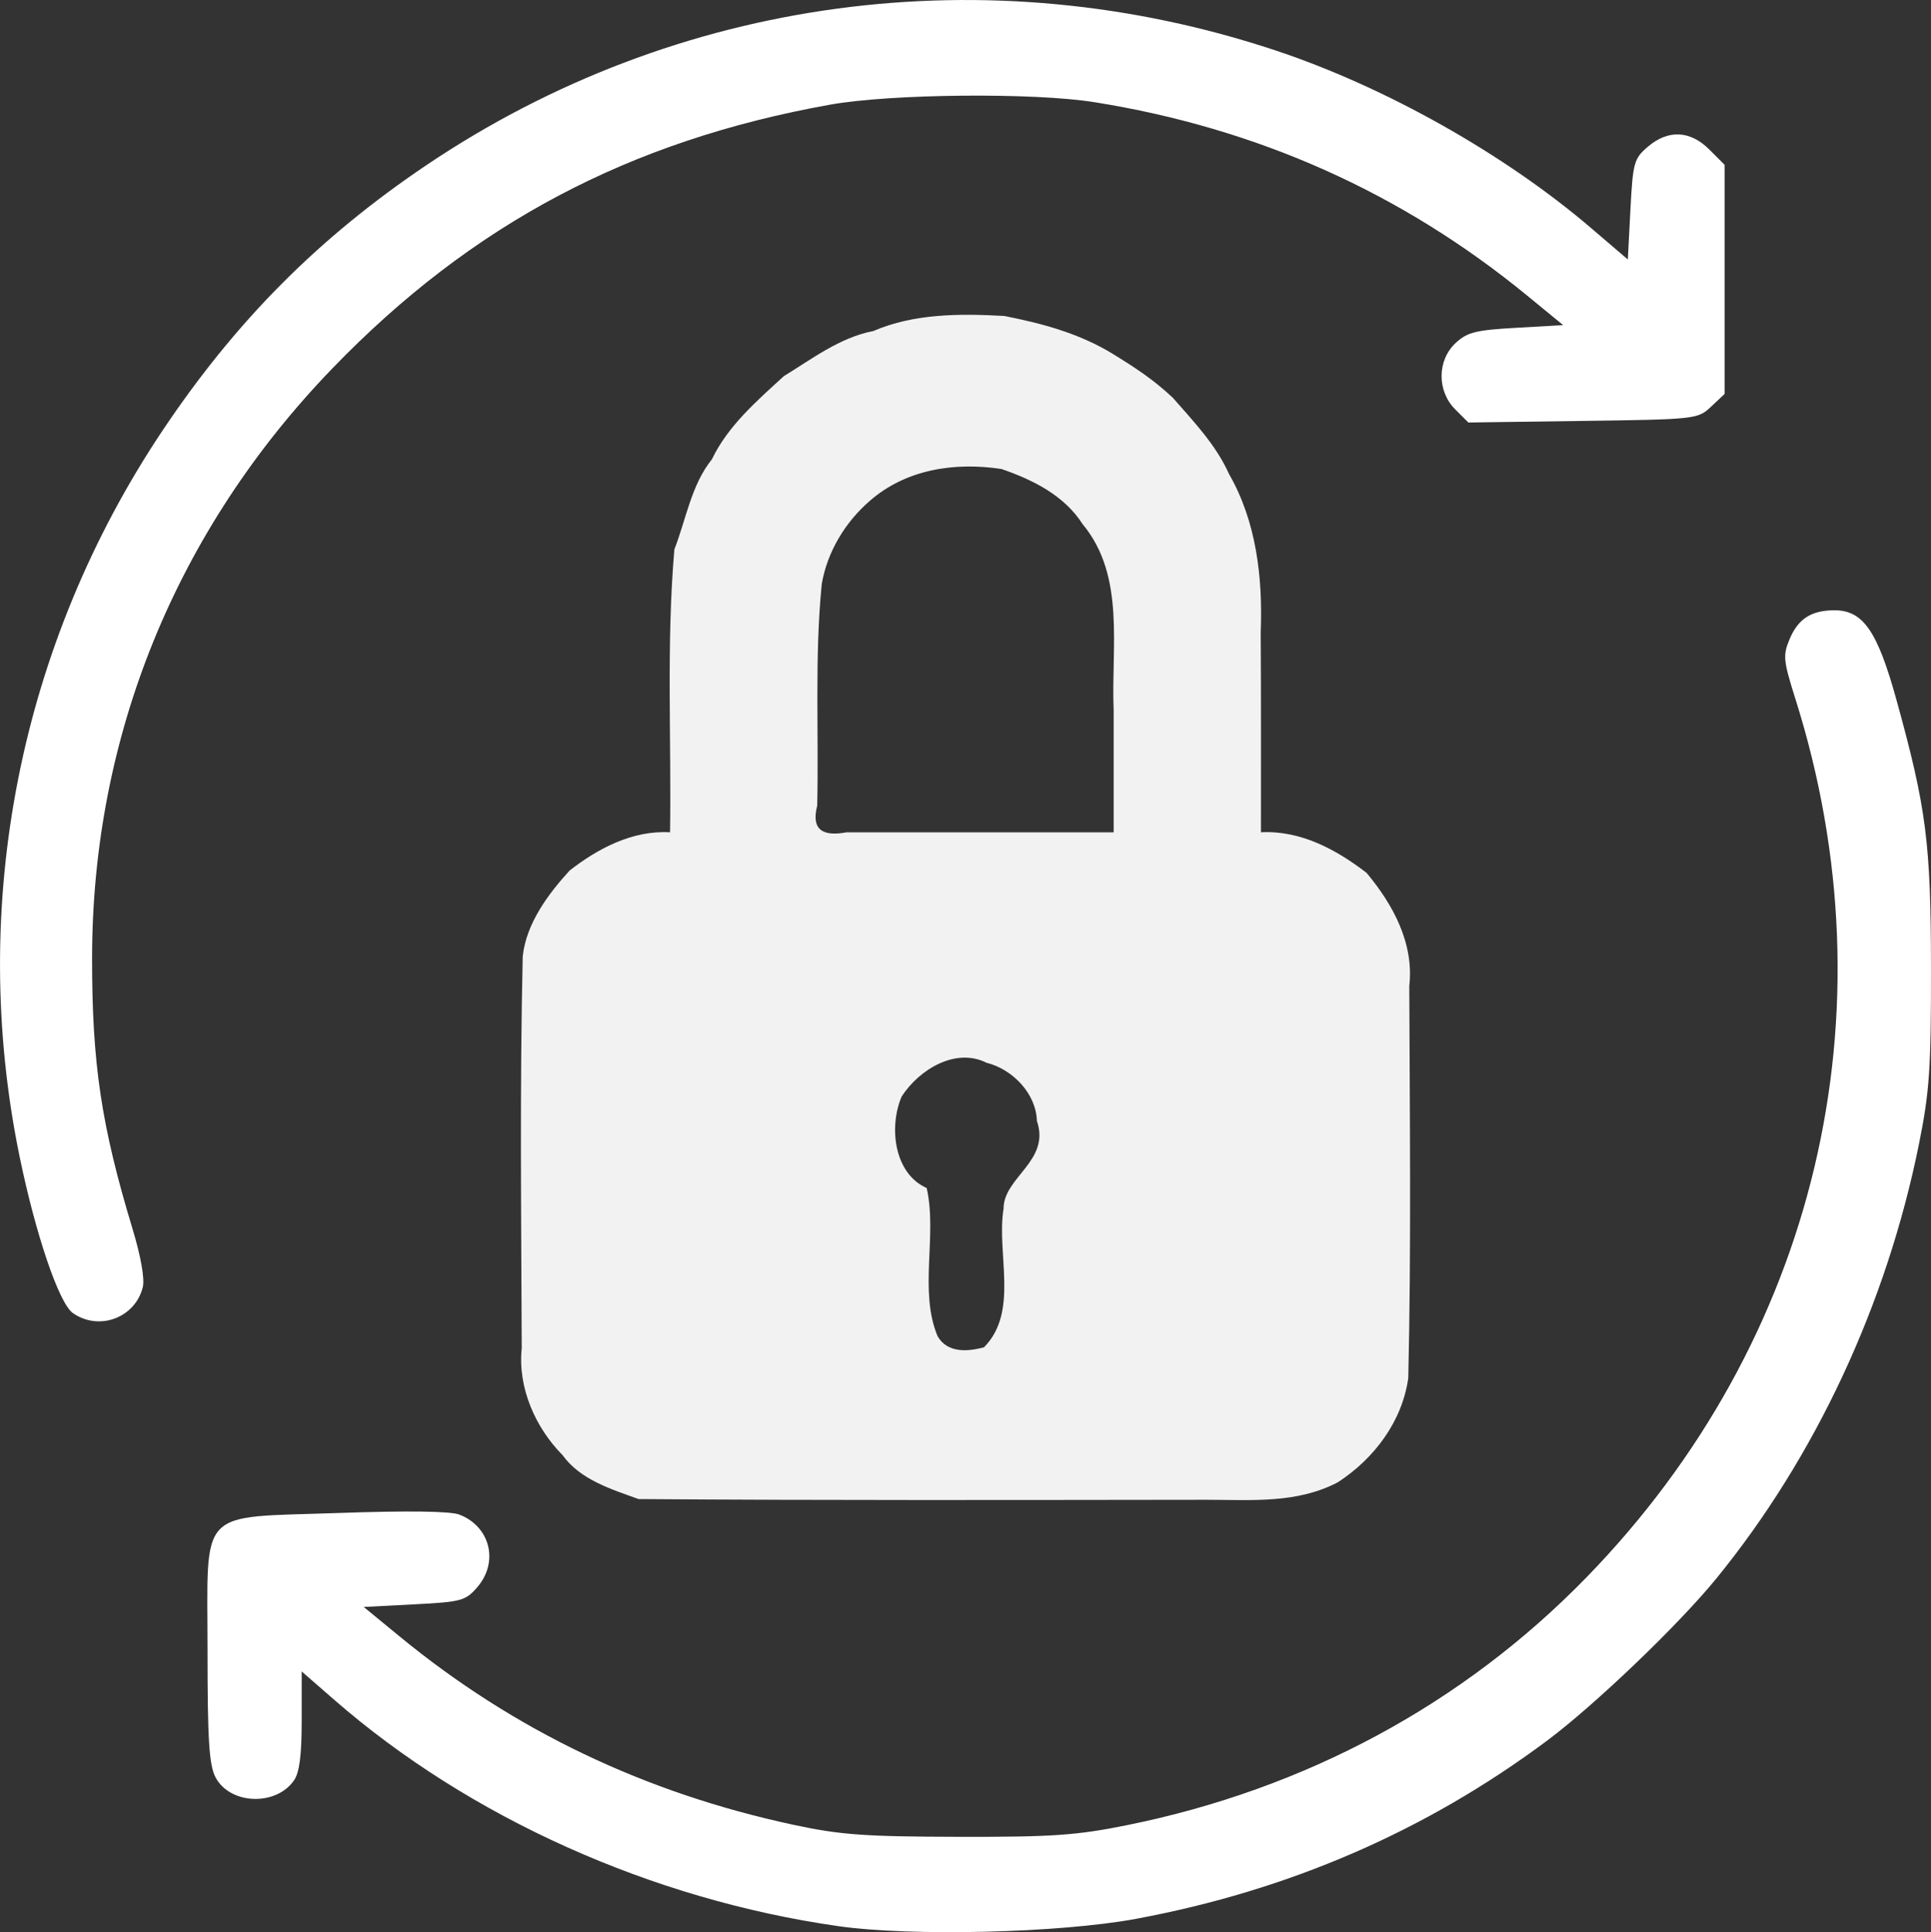 <?xml version="1.0" encoding="UTF-8" standalone="no"?>
<!-- Created with Inkscape (http://www.inkscape.org/) -->

<svg
   width="97.666mm"
   height="97.713mm"
   viewBox="0 0 97.666 97.713"
   version="1.1"
   id="svg5"
   xml:space="preserve"
   xmlns:inkscape="http://www.inkscape.org/namespaces/inkscape"
   xmlns:sodipodi="http://sodipodi.sourceforge.net/DTD/sodipodi-0.dtd"
   xmlns="http://www.w3.org/2000/svg"
   xmlns:svg="http://www.w3.org/2000/svg"><rect x="0" y="0" width="97.666" height="97.713" fill="#333333" stroke="none"/><sodipodi:namedview
     id="namedview7"
     pagecolor="#505050"
     bordercolor="#ffffff"
     borderopacity="1"
     inkscape:showpageshadow="0"
     inkscape:pageopacity="0"
     inkscape:pagecheckerboard="1"
     inkscape:deskcolor="#505050"
     inkscape:document-units="mm"
     showgrid="false" /><defs
     id="defs2" /><path
     style="fill:#ffffff;stroke-width:0.265"
     d="m 42.378,97.406 c -9.415,-1.346 -18.638,-5.488 -25.465,-11.436 l -1.654,-1.441 v 2.477 c 0,1.762 -0.113,2.639 -0.393,3.038 -0.923,1.317 -3.252,1.216 -3.97,-0.172 -0.32,-0.619 -0.4,-1.891 -0.4,-6.355 0,-7.36 -0.579,-6.749 6.635,-7.002 3.511,-0.123 5.649,-0.094 6.105,0.082 1.557,0.602 2.002,2.392 0.91,3.663 -0.598,0.696 -0.797,0.751 -3.194,0.875 l -2.556,0.132 1.819,1.494 c 5.774,4.744 12.396,7.91 19.915,9.523 2.367,0.508 3.601,0.598 8.334,0.608 4.759,0.011 5.983,-0.074 8.528,-0.588 9.037,-1.825 17.006,-6.121 23.248,-12.533 11.634,-11.95 15.584,-28.547 10.57,-44.418 -0.615,-1.946 -0.641,-2.207 -0.299,-3.024 0.432,-1.035 1.101,-1.466 2.273,-1.466 1.444,0 2.17,1.046 3.128,4.509 1.522,5.502 1.746,7.241 1.753,13.615 0.005,5.05 -0.075,6.224 -0.607,8.864 -1.631,8.098 -5.238,15.832 -10.246,21.974 -1.913,2.347 -6.161,6.414 -8.583,8.218 -6.124,4.562 -13.04,7.558 -20.763,8.995 -3.858,0.717 -11.365,0.901 -15.089,0.369 z M 3.687,66.406 c -0.7,-0.488 -1.884,-3.968 -2.697,-7.921 -2.612,-12.704 -0.003,-25.917 7.256,-36.749 3.701,-5.523 7.886,-9.726 13.334,-13.393 12.653,-8.517 28.381,-10.636 42.949,-5.787 5.553,1.848 11.572,5.237 15.951,8.982 l 1.852,1.584 0.132,-2.53 c 0.124,-2.367 0.18,-2.571 0.875,-3.167 1.027,-0.882 2.145,-0.833 3.114,0.136 l 0.773,0.773 v 5.795 5.795 l -0.682,0.641 c -0.673,0.633 -0.76,0.643 -6.48,0.722 l -5.798,0.08 -0.664,-0.664 c -0.926,-0.926 -0.919,-2.473 0.016,-3.351 0.585,-0.549 1.013,-0.658 3.062,-0.774 l 2.382,-0.135 -1.805,-1.481 C 70.905,9.749 63.596,6.481 55.344,5.166 c -3.083,-0.491 -10.293,-0.423 -13.361,0.127 -10.155,1.819 -18.119,6.037 -25.164,13.329 -7.909,8.186 -12.157,18.607 -12.162,29.837 -0.002,5.336 0.464,8.458 2.041,13.669 0.428,1.413 0.628,2.552 0.524,2.969 -0.39,1.554 -2.215,2.23 -3.534,1.309 z"
     id="path255"
     sodipodi:nodetypes="cscssssscsscssscssssscsssscccscssscssscccsscssscsssscsscc" /><path
     style="fill:#f2f2f2;fill-opacity:1;stroke-width:0.085"
     d="m 32.302,75.812 c -1.371,-0.497 -2.95,-0.97 -3.852,-2.227 -1.354,-1.367 -2.273,-3.392 -2.062,-5.407 -0.023,-6.606 -0.102,-13.217 0.051,-19.821 0.183,-1.672 1.297,-3.157 2.371,-4.332 1.403,-1.096 3.173,-2.047 5.08,-1.934 0.07,-4.768 -0.191,-9.561 0.219,-14.308 0.591,-1.518 0.855,-3.26 1.897,-4.554 0.809,-1.688 2.257,-2.942 3.641,-4.208 1.377,-0.838 2.823,-1.956 4.527,-2.281 2.049,-0.885 4.368,-0.887 6.621,-0.761 1.882,0.371 3.808,0.878 5.514,1.934 1.113,0.685 2.031,1.282 3.017,2.209 1.07,1.223 2.179,2.383 2.836,3.85 1.384,2.409 1.711,5.241 1.602,8.001 0.023,3.372 0.01,6.745 0.013,10.117 1.999,-0.106 3.813,0.874 5.344,2.055 1.338,1.604 2.404,3.558 2.158,5.726 0.023,6.606 0.102,13.217 -0.051,19.821 -0.31,2.196 -1.718,4.068 -3.559,5.268 -2.068,1.086 -4.351,0.892 -6.645,0.887 -9.574,0.01 -19.149,0.035 -28.721,-0.036 z m 17.469,-7.679 c 1.784,-1.808 0.616,-4.72 0.988,-7.011 -0.005,-1.587 2.385,-2.407 1.685,-4.435 -0.036,-1.379 -1.233,-2.616 -2.547,-2.941 -1.557,-0.782 -3.398,0.327 -4.292,1.705 -0.661,1.543 -0.388,3.897 1.265,4.63 0.543,2.381 -0.405,5.216 0.553,7.496 0.492,0.856 1.526,0.785 2.347,0.556 z m 6.556,-32.222 c -0.136,-3.172 0.614,-6.771 -1.567,-9.4 -0.936,-1.461 -2.514,-2.242 -4.105,-2.792 -2.356,-0.36 -4.827,0.007 -6.66,1.609 -1.227,1.059 -2.147,2.554 -2.431,4.198 -0.369,3.702 -0.146,7.482 -0.231,11.219 -0.324,1.267 0.329,1.56 1.492,1.347 4.501,0 9.001,0 13.502,0 2e-5,-2.06 5e-5,-4.12 7e-5,-6.181 z"
     id="path253"
     sodipodi:nodetypes="cssscssssssssscscssssssssssssssssssssssssscsssssssssssssscsscssssssssssssssssssssssssssssscsssssscscsssssssssssssssssssssssscsssssssscsssscsssssscsccssssssssssssssscssssssssscsssscscsssssssssssssssssssssssssssssscccssssssssscccsssscssssssssssssssssssssssssssssssssssssssssscssscscccsssssssssssssccscssssssssssssssssssssssssssssssssssssscccc"
     inkscape:export-filename="lock_white.svg"
     inkscape:export-xdpi="96"
     inkscape:export-ydpi="96" /></svg>
